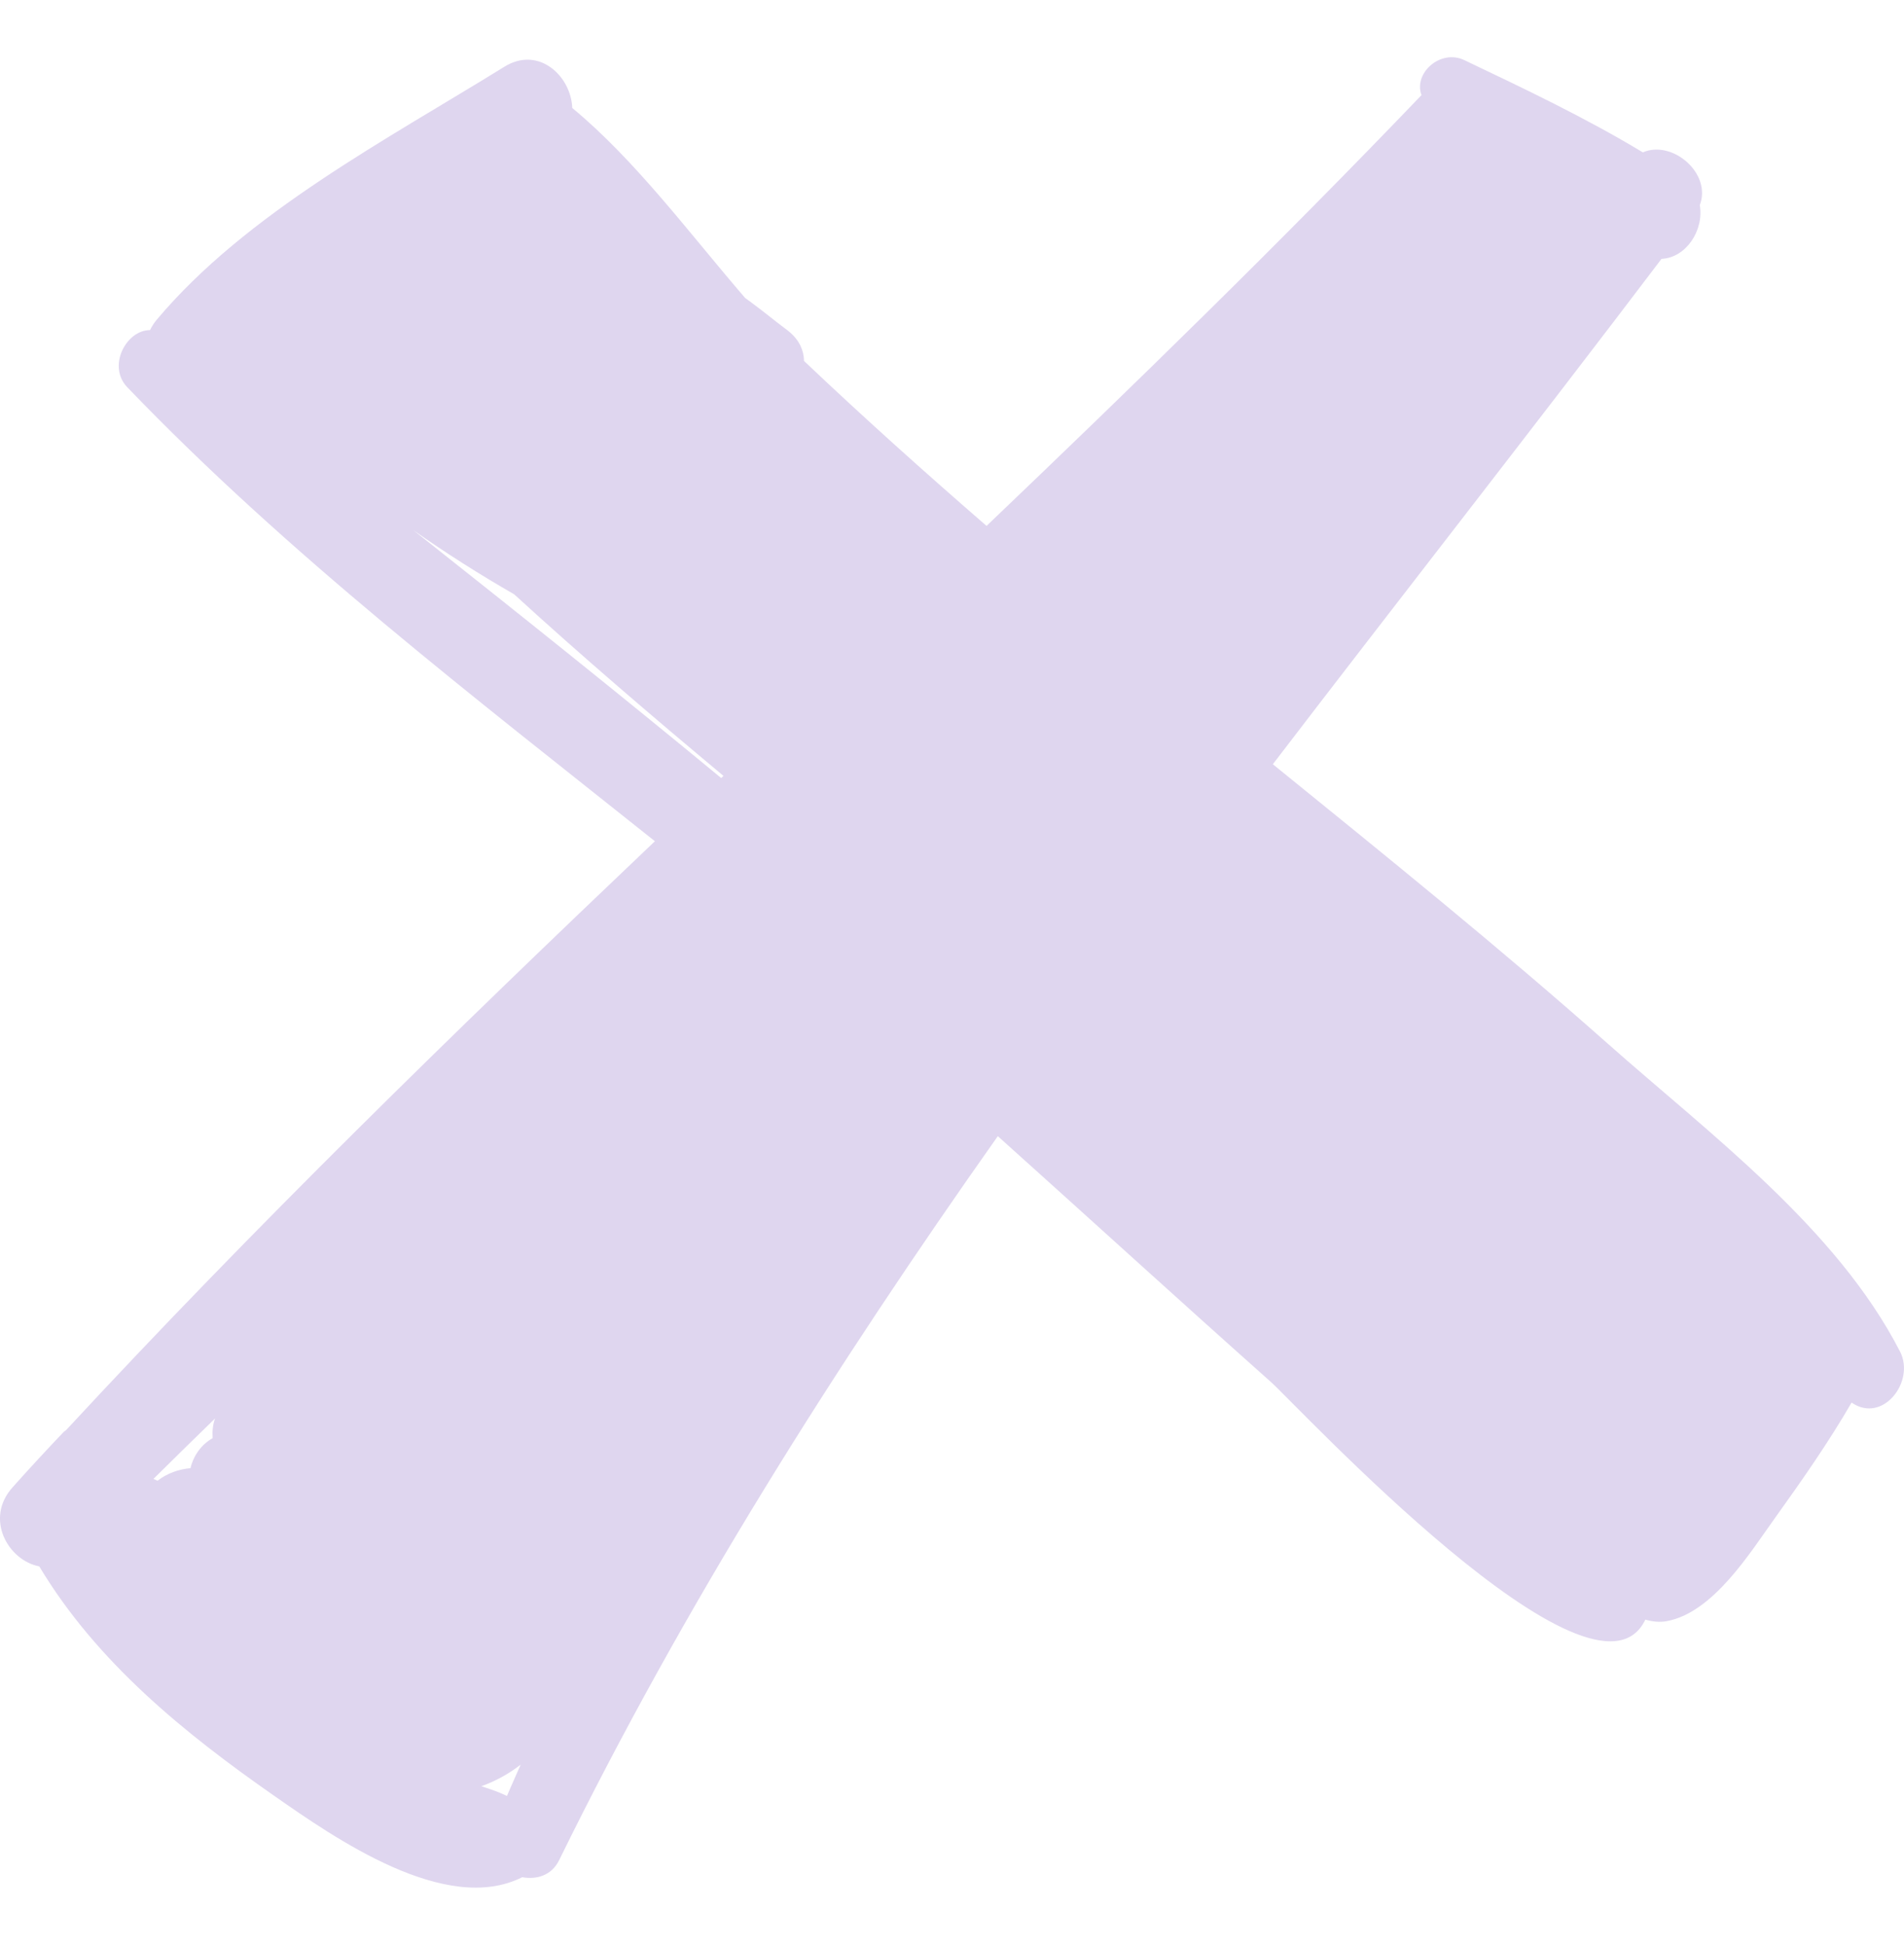<?xml version="1.0" encoding="UTF-8"?> <svg xmlns="http://www.w3.org/2000/svg" width="186" height="190" viewBox="0 0 186 190" fill="none"><g clip-path="url(#clip0_87_973)"><path d="M185.618 132.053C179.419 119.974 166.96 110.738 157.024 101.928C146.403 92.512 135.358 83.597 124.342 74.662C136.94 58.196 149.757 41.859 162.31 25.291C164.713 25.181 166.474 22.503 166.051 20.039C167.24 16.948 163.381 13.634 160.486 14.886C154.914 11.515 148.785 8.607 143.046 5.872C140.728 4.767 138.062 7.136 138.865 9.293C125.078 23.684 110.799 37.601 96.375 51.379C90.353 46.154 84.411 40.831 78.621 35.336C78.594 35.311 78.569 35.281 78.542 35.255C78.529 34.262 78.108 33.26 77.117 32.422C76.83 32.18 76.52 31.974 76.228 31.741L76.238 31.728C76.201 31.708 76.165 31.684 76.128 31.664C75.025 30.788 73.913 29.924 72.778 29.097C67.321 22.761 62.08 15.655 55.901 10.548C55.797 7.459 52.637 4.435 49.27 6.521C37.925 13.553 24.061 20.814 15.312 31.235C15.035 31.564 14.825 31.902 14.657 32.248C12.323 32.248 10.455 35.771 12.436 37.834C28.181 54.225 46.29 68.078 63.977 82.184C44.306 100.89 24.877 119.822 6.458 139.715C6.38 139.786 6.298 139.813 6.222 139.894C4.537 141.66 2.88 143.455 1.253 145.276C-1.543 148.355 0.783 152.441 3.837 153.03C9.432 162.372 18.007 169.318 26.766 175.429C32.706 179.574 43.539 187.159 51.016 183.395C52.409 183.649 53.881 183.237 54.616 181.74C66.899 156.699 81.621 133.449 97.475 110.997C106.38 118.989 115.218 127.061 124.134 134.996C126.753 137.326 155.75 168.656 160.73 158.233C161.414 158.423 162.128 158.511 162.834 158.378C167.368 157.535 170.956 151.702 173.434 148.248C175.995 144.678 178.636 140.905 180.88 137.025C183.926 139.128 187.113 134.966 185.618 132.053ZM21.006 138.581C20.78 139.204 20.731 139.856 20.773 140.501C19.661 141.13 18.901 142.209 18.607 143.433C17.456 143.536 16.348 143.926 15.392 144.658C15.256 144.6 15.123 144.541 14.988 144.483C16.983 142.51 18.987 140.541 21.006 138.581ZM49.526 175.455C48.715 175.064 47.871 174.783 47.022 174.504C48.417 174.009 49.698 173.3 50.863 172.397C50.426 173.418 49.955 174.429 49.526 175.455ZM70.454 76.012C60.529 67.817 50.473 59.784 40.384 51.799C43.569 54.04 46.852 56.123 50.228 58.061C56.878 64.147 63.745 70.008 70.676 75.801C70.6 75.872 70.526 75.943 70.454 76.012Z" fill="#B7A2DB" fill-opacity="0.43"></path></g><defs><clipPath id="clip0_87_973"><rect width="186" height="190" fill="white"></rect></clipPath></defs></svg> 